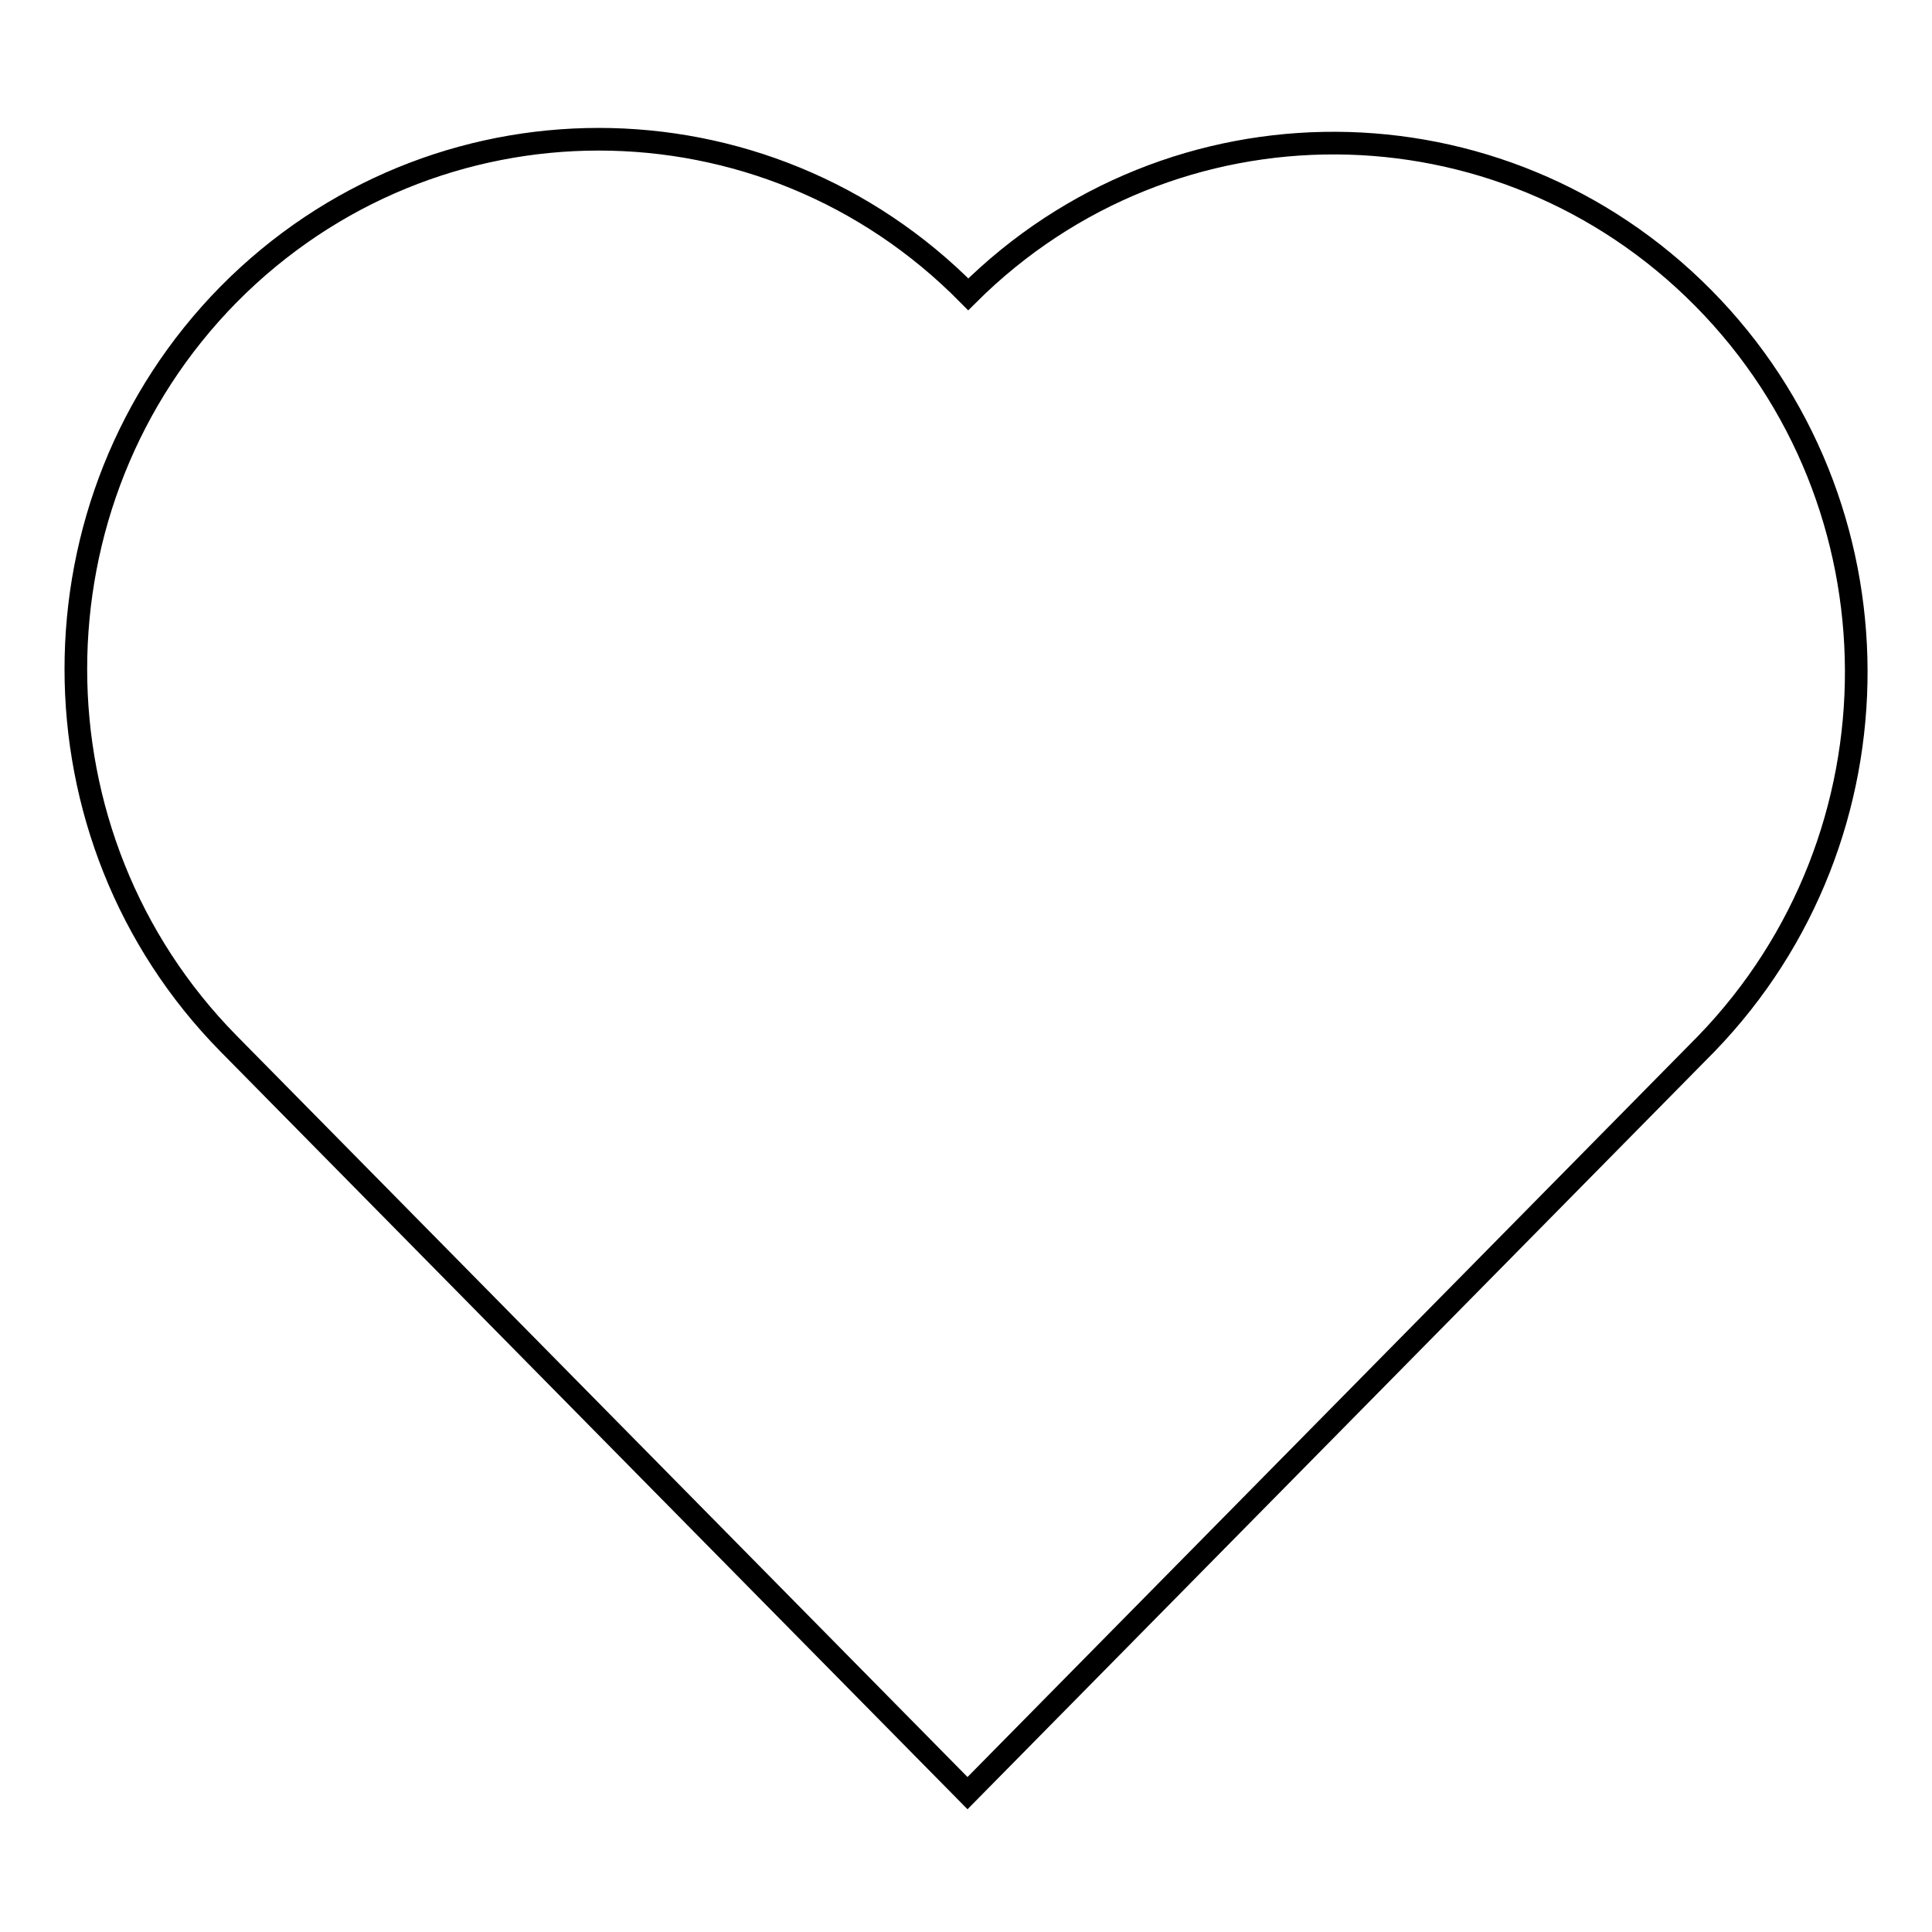 <?xml version="1.0" encoding="utf-8"?>
<!-- Svg Vector Icons : http://www.onlinewebfonts.com/icon -->
<!DOCTYPE svg PUBLIC "-//W3C//DTD SVG 1.1//EN" "http://www.w3.org/Graphics/SVG/1.1/DTD/svg11.dtd">
<svg version="1.1" xmlns="http://www.w3.org/2000/svg" xmlns:xlink="http://www.w3.org/1999/xlink" x="0px" y="0px" viewBox="0 0 256 256" enable-background="new 0 0 256 256" xml:space="preserve">
<g><g><path stroke-width="3" fill-opacity="0" stroke="#000000"  d="M225.7,39.5c-26.9-27.2-70.4-27.4-97.4-0.5l0,0c-27-27.4-70.9-27.4-98,0c-27,27.4-27,71.9,0,99.3l97.9,99.3l97.9-99.3C252.7,110.8,252.6,66.7,225.7,39.5z"/></g></g>
</svg>